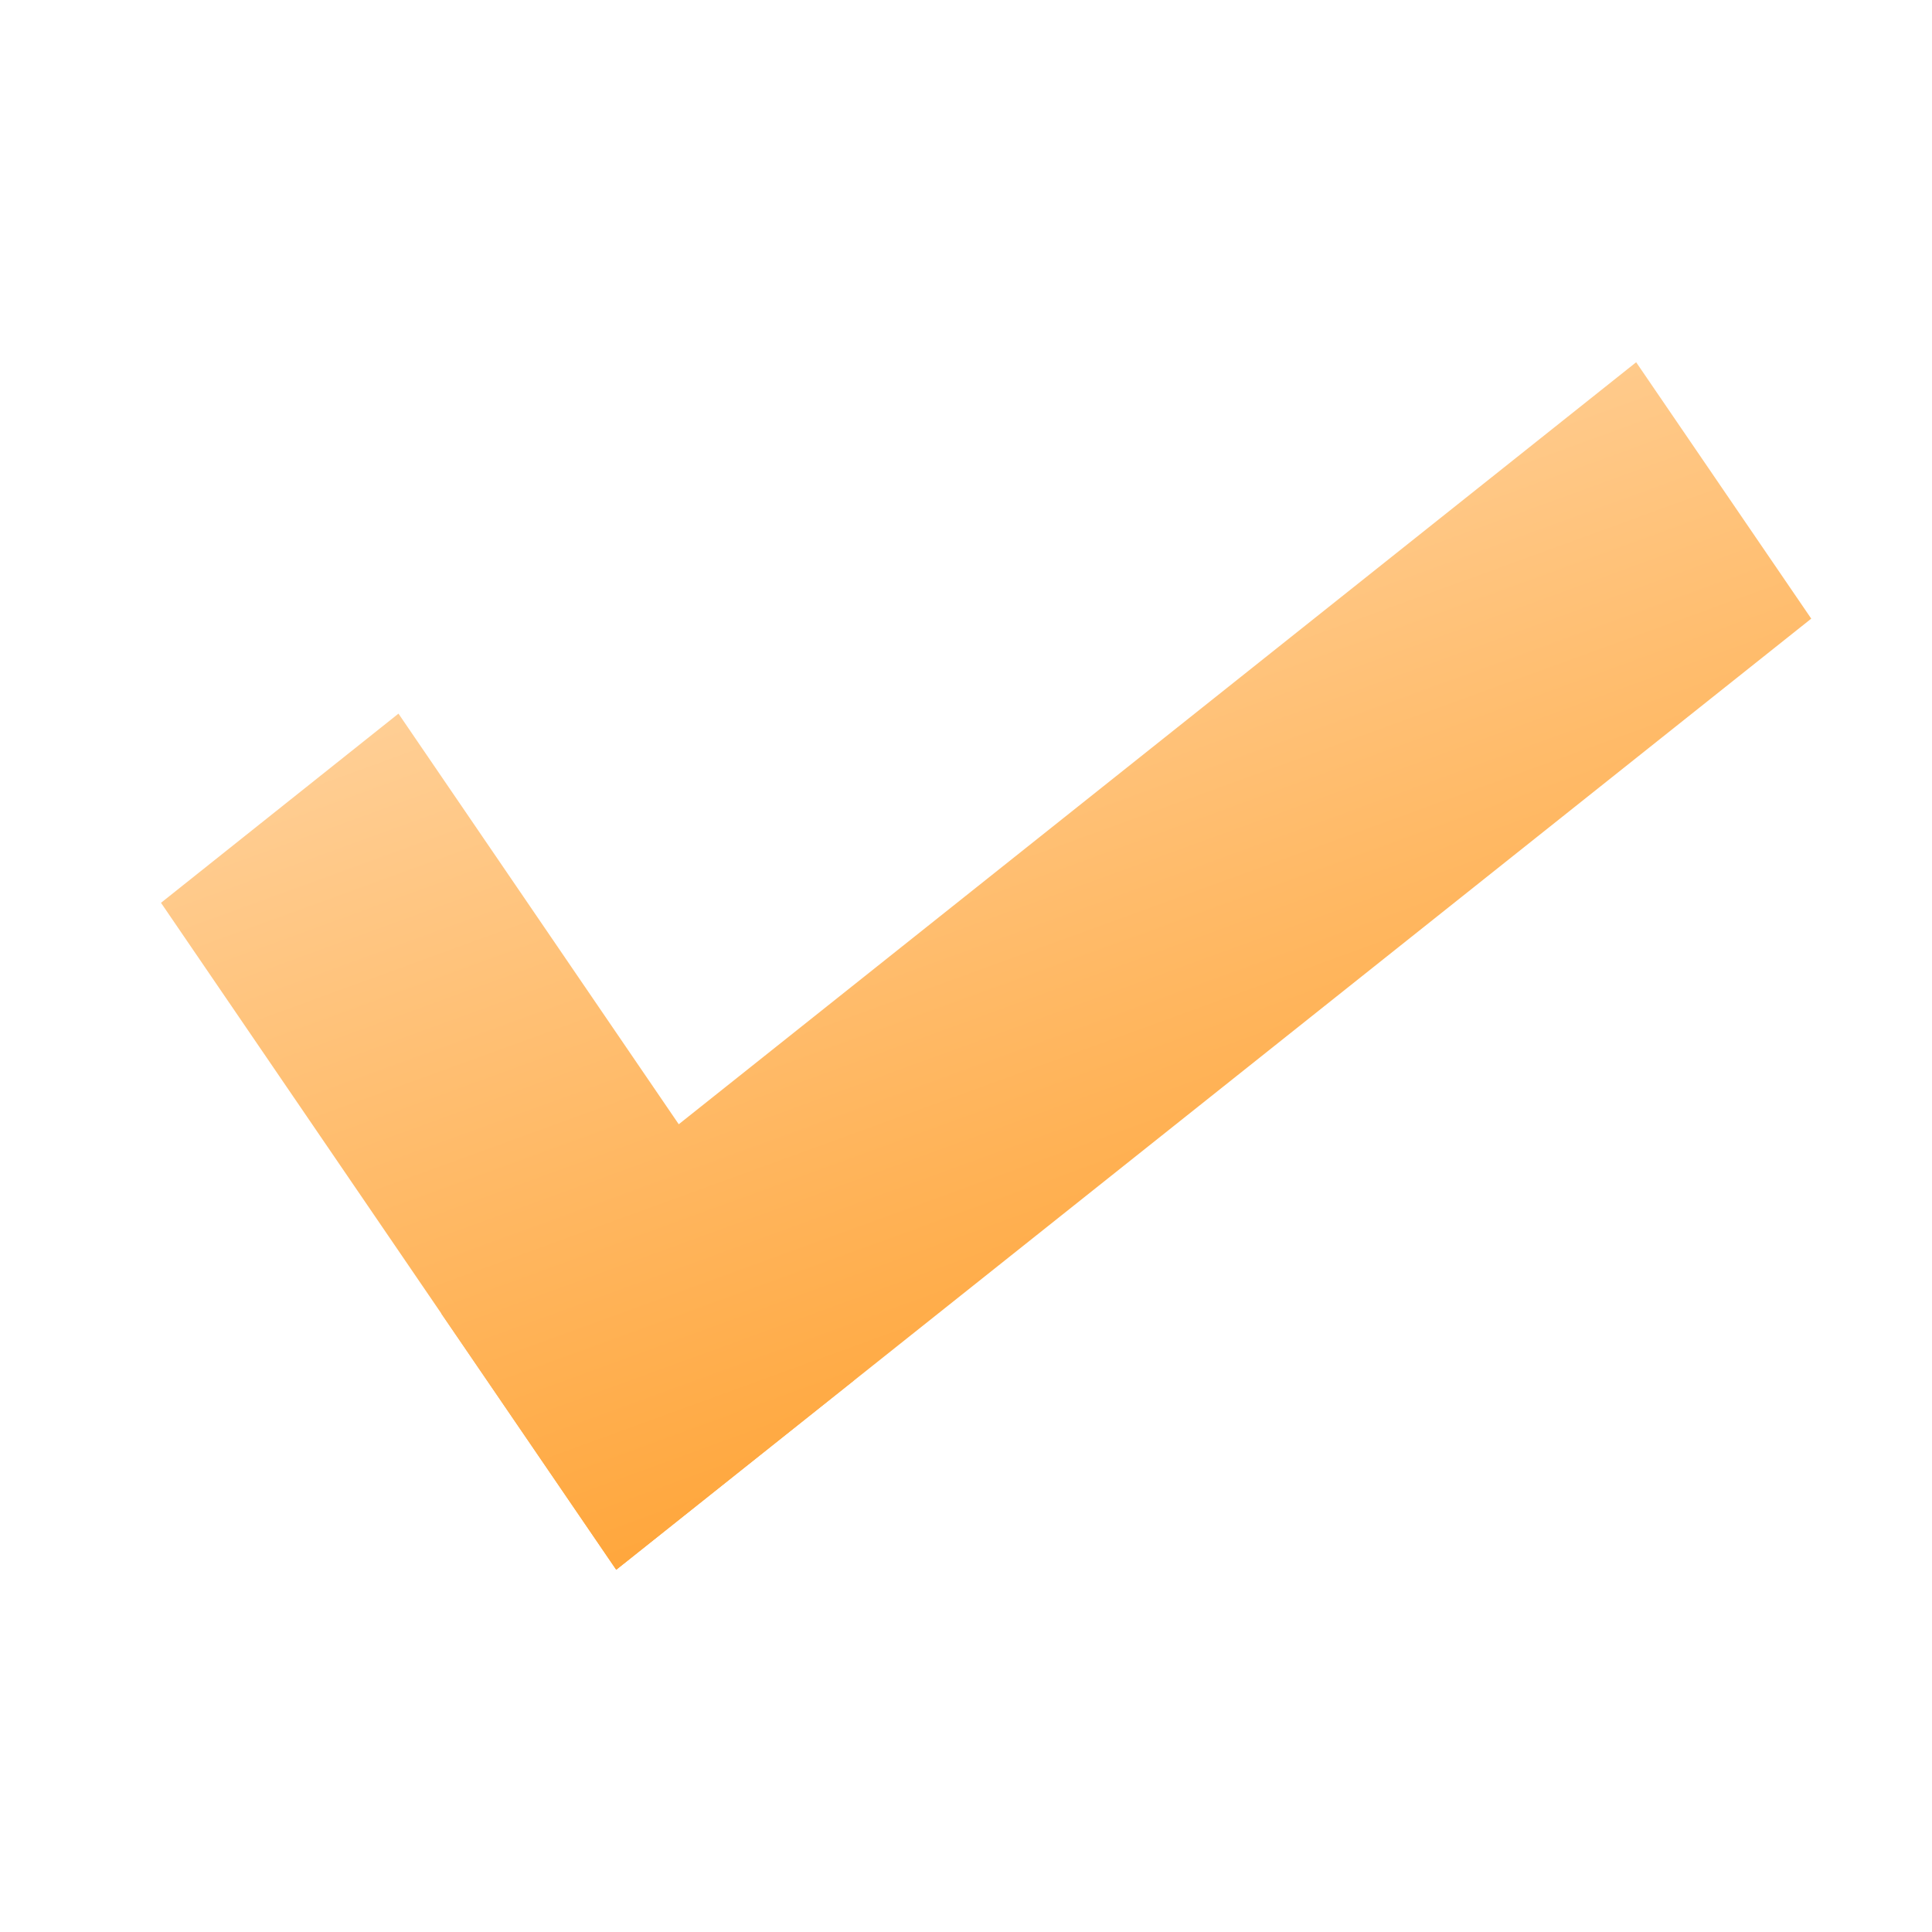 <svg xmlns="http://www.w3.org/2000/svg" width="48" height="48" fill="none" viewBox="0 0 48 48"><linearGradient id="a" x1="18.23" x2="28.61" y1="9" y2="37.5" gradientUnits="userSpaceOnUse"><stop offset="0" stop-color="#ffd8aa"/><stop offset="1" stop-color="#ffa130"/></linearGradient><g fill="url(#a)"><path d="m4 22.43 5.9-4.7L21.21 34.3l-5.9 4.7z"/><path d="m15.31 39-4.35-6.37L40.65 9 45 15.37z"/></g></svg>
